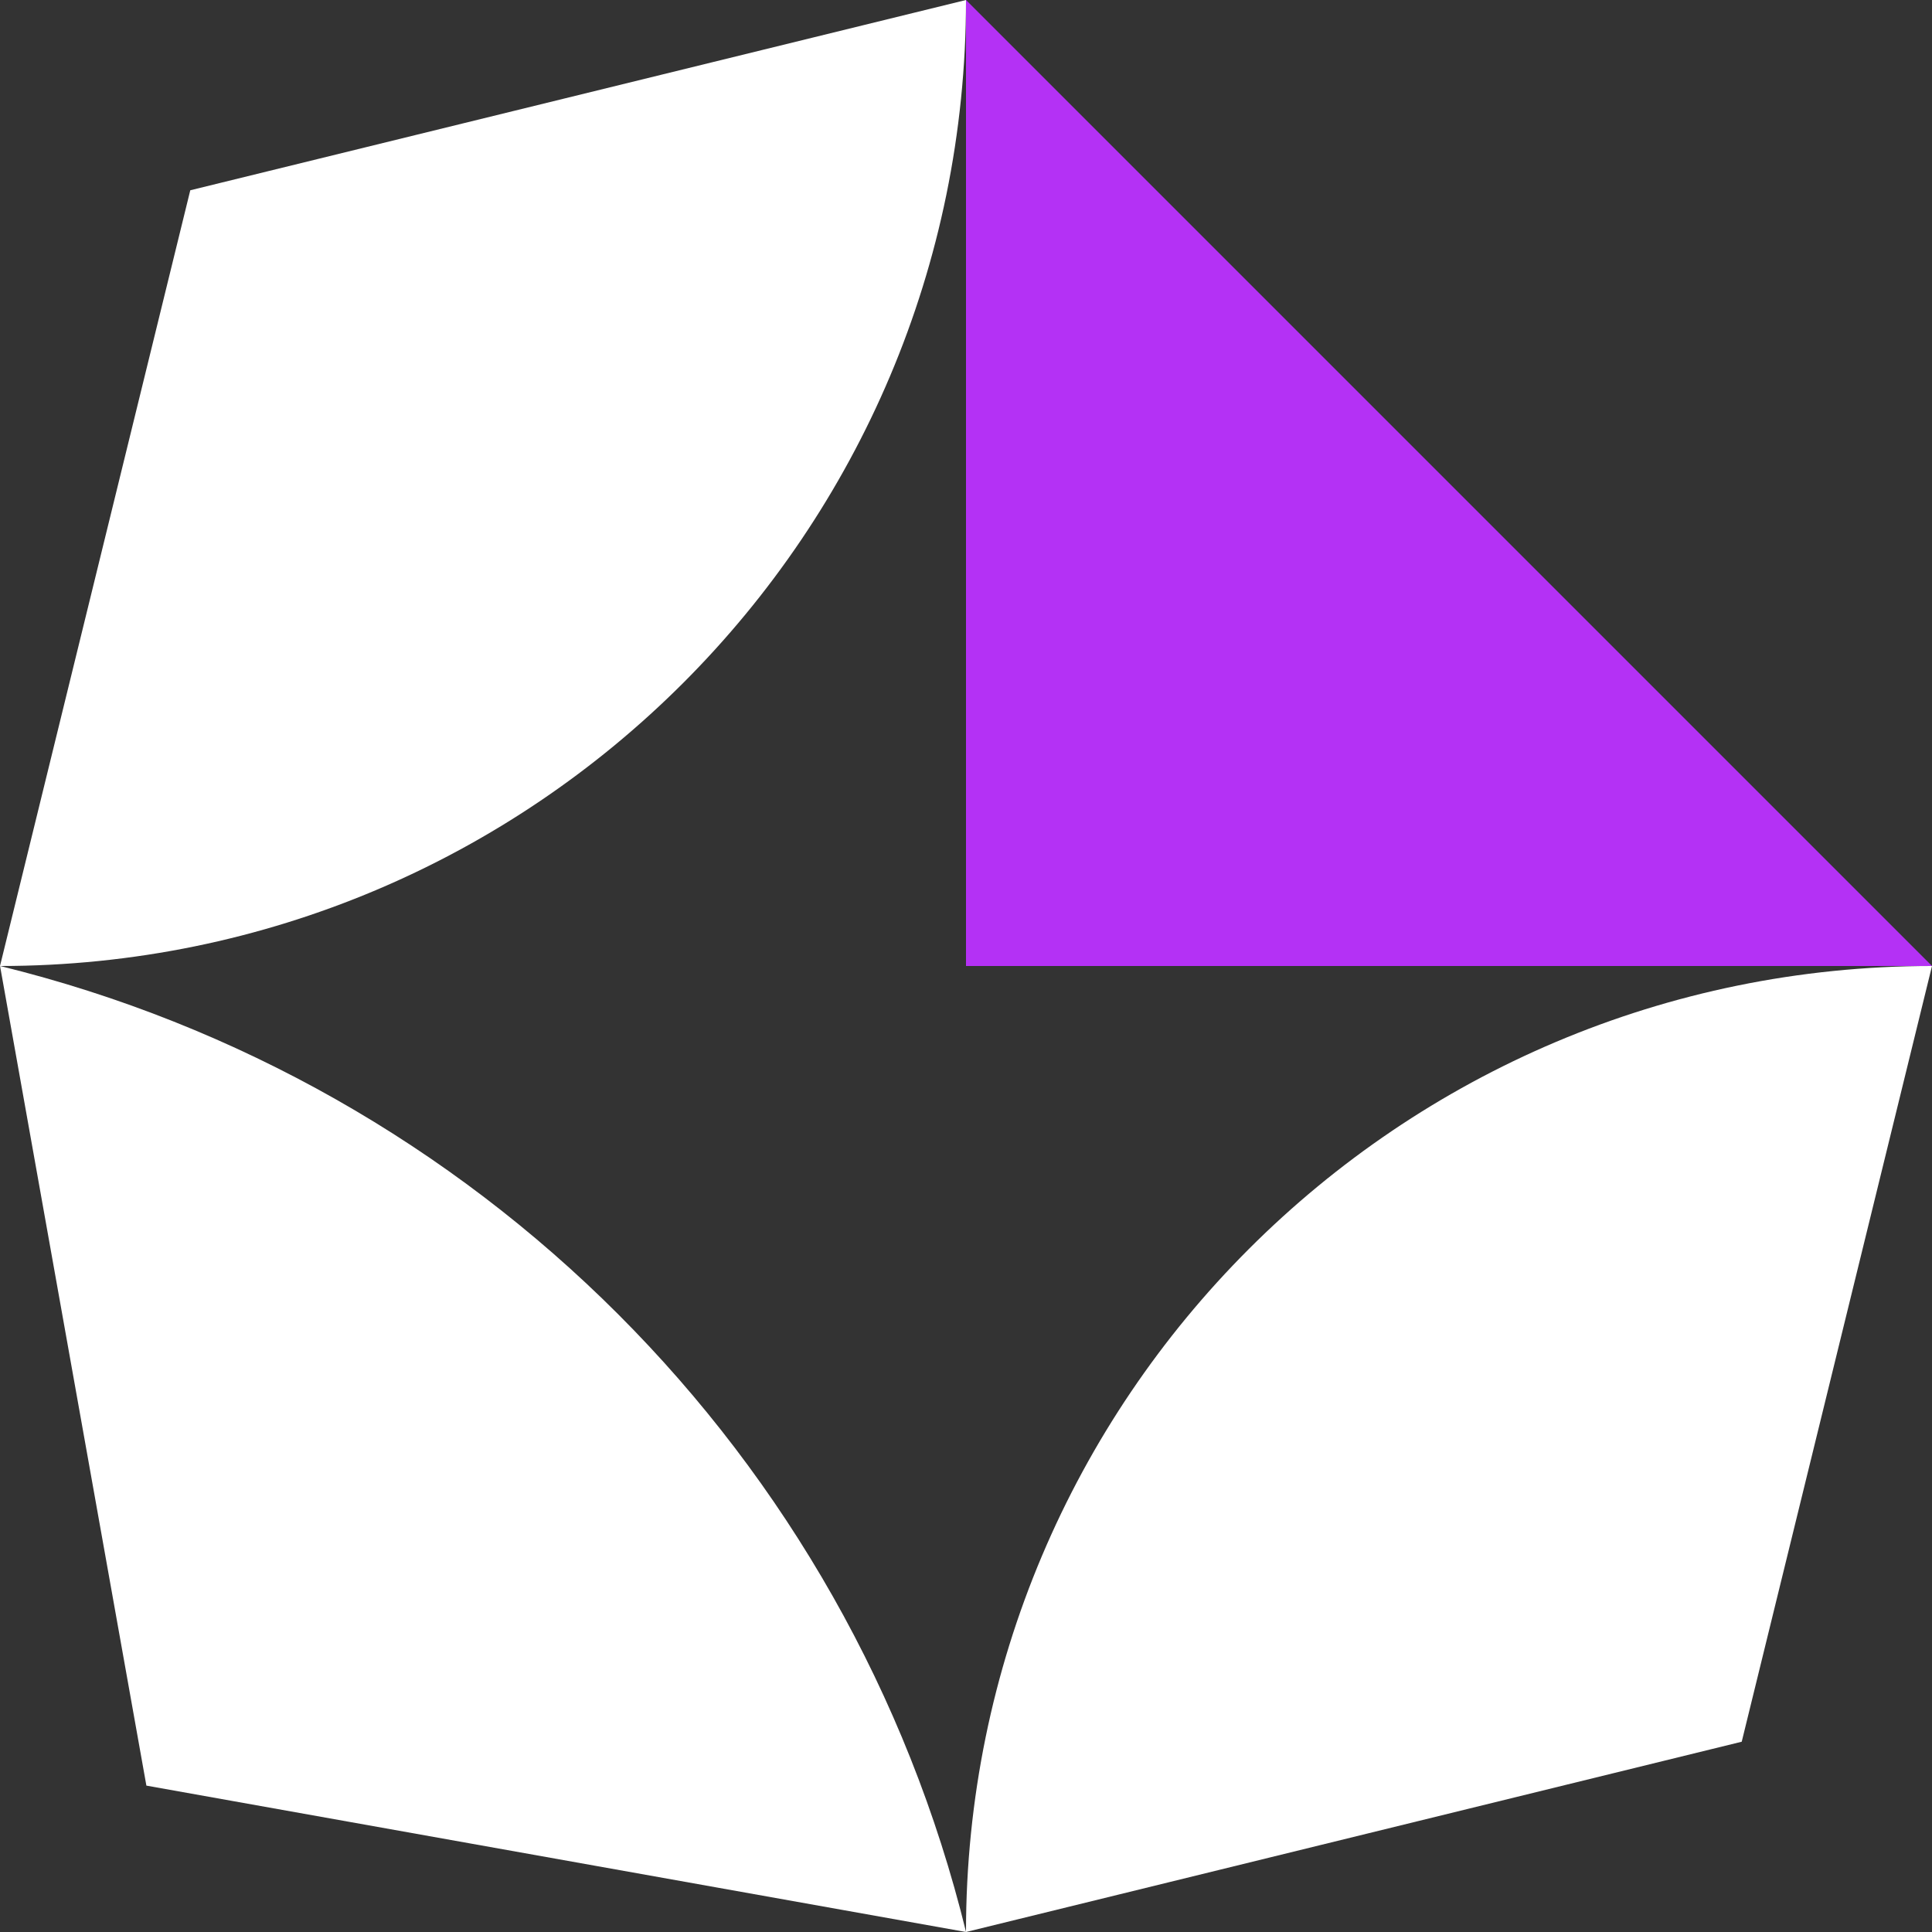 <?xml version="1.0" encoding="UTF-8"?> <svg xmlns="http://www.w3.org/2000/svg" width="39" height="39" viewBox="0 0 39 39" fill="none"><rect x="0" y="0" width="39" height="39" fill="#333333" stroke="none"/><path d="M2.955 36.045L0.001 19.5C9.625 21.861 17.14 29.375 19.501 39L2.955 36.045Z" fill="white"></path><path d="M3.841 3.841L0 19.5C10.77 19.5 19.5 10.77 19.5 -0L3.841 3.841Z" fill="white"></path><path d="M35.159 35.159L39 19.5C28.23 19.5 19.5 28.23 19.5 39L35.159 35.159Z" fill="white"></path><path d="M19.5 19.5L19.5 -0L29.25 9.75L39 19.5L19.5 19.5Z" fill="#B431F5"></path></svg> 
